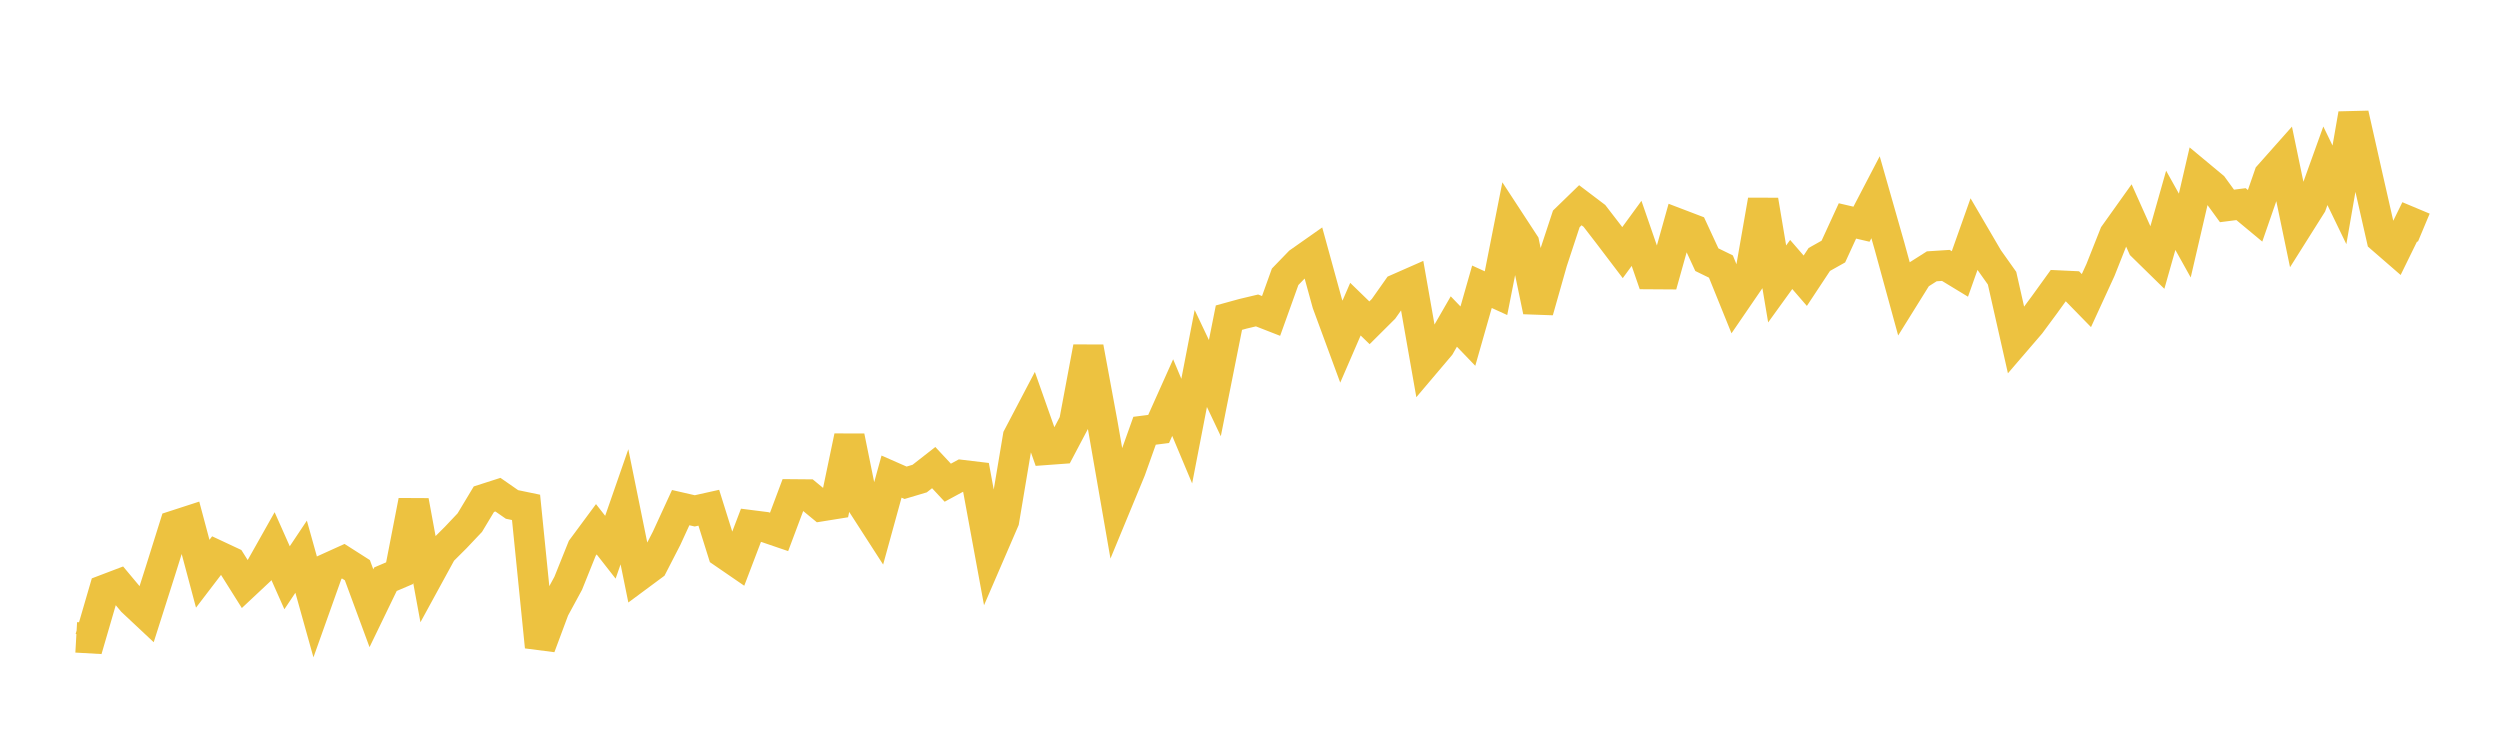 <svg width="164" height="48" xmlns="http://www.w3.org/2000/svg" xmlns:xlink="http://www.w3.org/1999/xlink"><path fill="none" stroke="rgb(237,194,64)" stroke-width="2" d="M5,41.811L5.922,41.863L6.844,38.699L7.766,38.348L8.689,39.452L9.611,40.316L10.533,37.42L11.455,34.48L12.377,34.181L13.299,37.637L14.222,36.429L15.144,36.861L16.066,38.328L16.988,37.464L17.91,35.826L18.832,37.901L19.754,36.519L20.677,39.82L21.599,37.234L22.521,36.816L23.443,37.404L24.365,39.901L25.287,37.995L26.21,37.601L27.132,32.858L28.054,37.866L28.976,36.178L29.898,35.258L30.82,34.283L31.743,32.747L32.665,32.451L33.587,33.092L34.509,33.283L35.431,42.435L36.353,39.962L37.275,38.263L38.198,35.966L39.12,34.72L40.042,35.898L40.964,33.245L41.886,37.785L42.808,37.102L43.731,35.307L44.653,33.301L45.575,33.513L46.497,33.307L47.419,36.248L48.341,36.881L49.263,34.461L50.186,34.578L51.108,34.893L52.03,32.435L52.952,32.443L53.874,33.203L54.796,33.055L55.719,28.636L56.641,33.183L57.563,34.614L58.485,31.265L59.407,31.67L60.329,31.395L61.251,30.675L62.174,31.665L63.096,31.166L64.018,31.276L64.94,36.285L65.862,34.151L66.784,28.653L67.707,26.894L68.629,29.508L69.551,29.44L70.473,27.693L71.395,22.778L72.317,27.767L73.24,33.071L74.162,30.841L75.084,28.257L76.006,28.14L76.928,26.082L77.85,28.281L78.772,23.516L79.695,25.462L80.617,20.838L81.539,20.584L82.461,20.365L83.383,20.725L84.305,18.157L85.228,17.203L86.15,16.555L87.072,19.909L87.994,22.411L88.916,20.281L89.838,21.176L90.76,20.258L91.683,18.949L92.605,18.543L93.527,23.783L94.449,22.695L95.371,21.092L96.293,22.05L97.216,18.812L98.138,19.232L99.06,14.561L99.982,15.972L100.904,20.411L101.826,17.159L102.749,14.359L103.671,13.464L104.593,14.162L105.515,15.358L106.437,16.572L107.359,15.309L108.281,17.977L109.204,17.983L110.126,14.692L111.048,15.044L111.97,17.035L112.892,17.485L113.814,19.763L114.737,18.415L115.659,13.137L116.581,18.626L117.503,17.35L118.425,18.416L119.347,17.02L120.269,16.502L121.192,14.493L122.114,14.708L123.036,12.939L123.958,16.172L124.88,19.537L125.802,18.056L126.725,17.47L127.647,17.411L128.569,17.971L129.491,15.372L130.413,16.949L131.335,18.249L132.257,22.329L133.18,21.256L134.102,20.01L135.024,18.733L135.946,18.776L136.868,19.719L137.79,17.712L138.713,15.385L139.635,14.092L140.557,16.15L141.479,17.053L142.401,13.797L143.323,15.451L144.246,11.475L145.168,12.241L146.09,13.509L147.012,13.391L147.934,14.157L148.856,11.498L149.778,10.459L150.701,14.9L151.623,13.436L152.545,10.875L153.467,12.782L154.389,7.476L155.311,11.572L156.234,15.632L157.156,16.432L158.078,14.551L159,14.937"></path></svg>